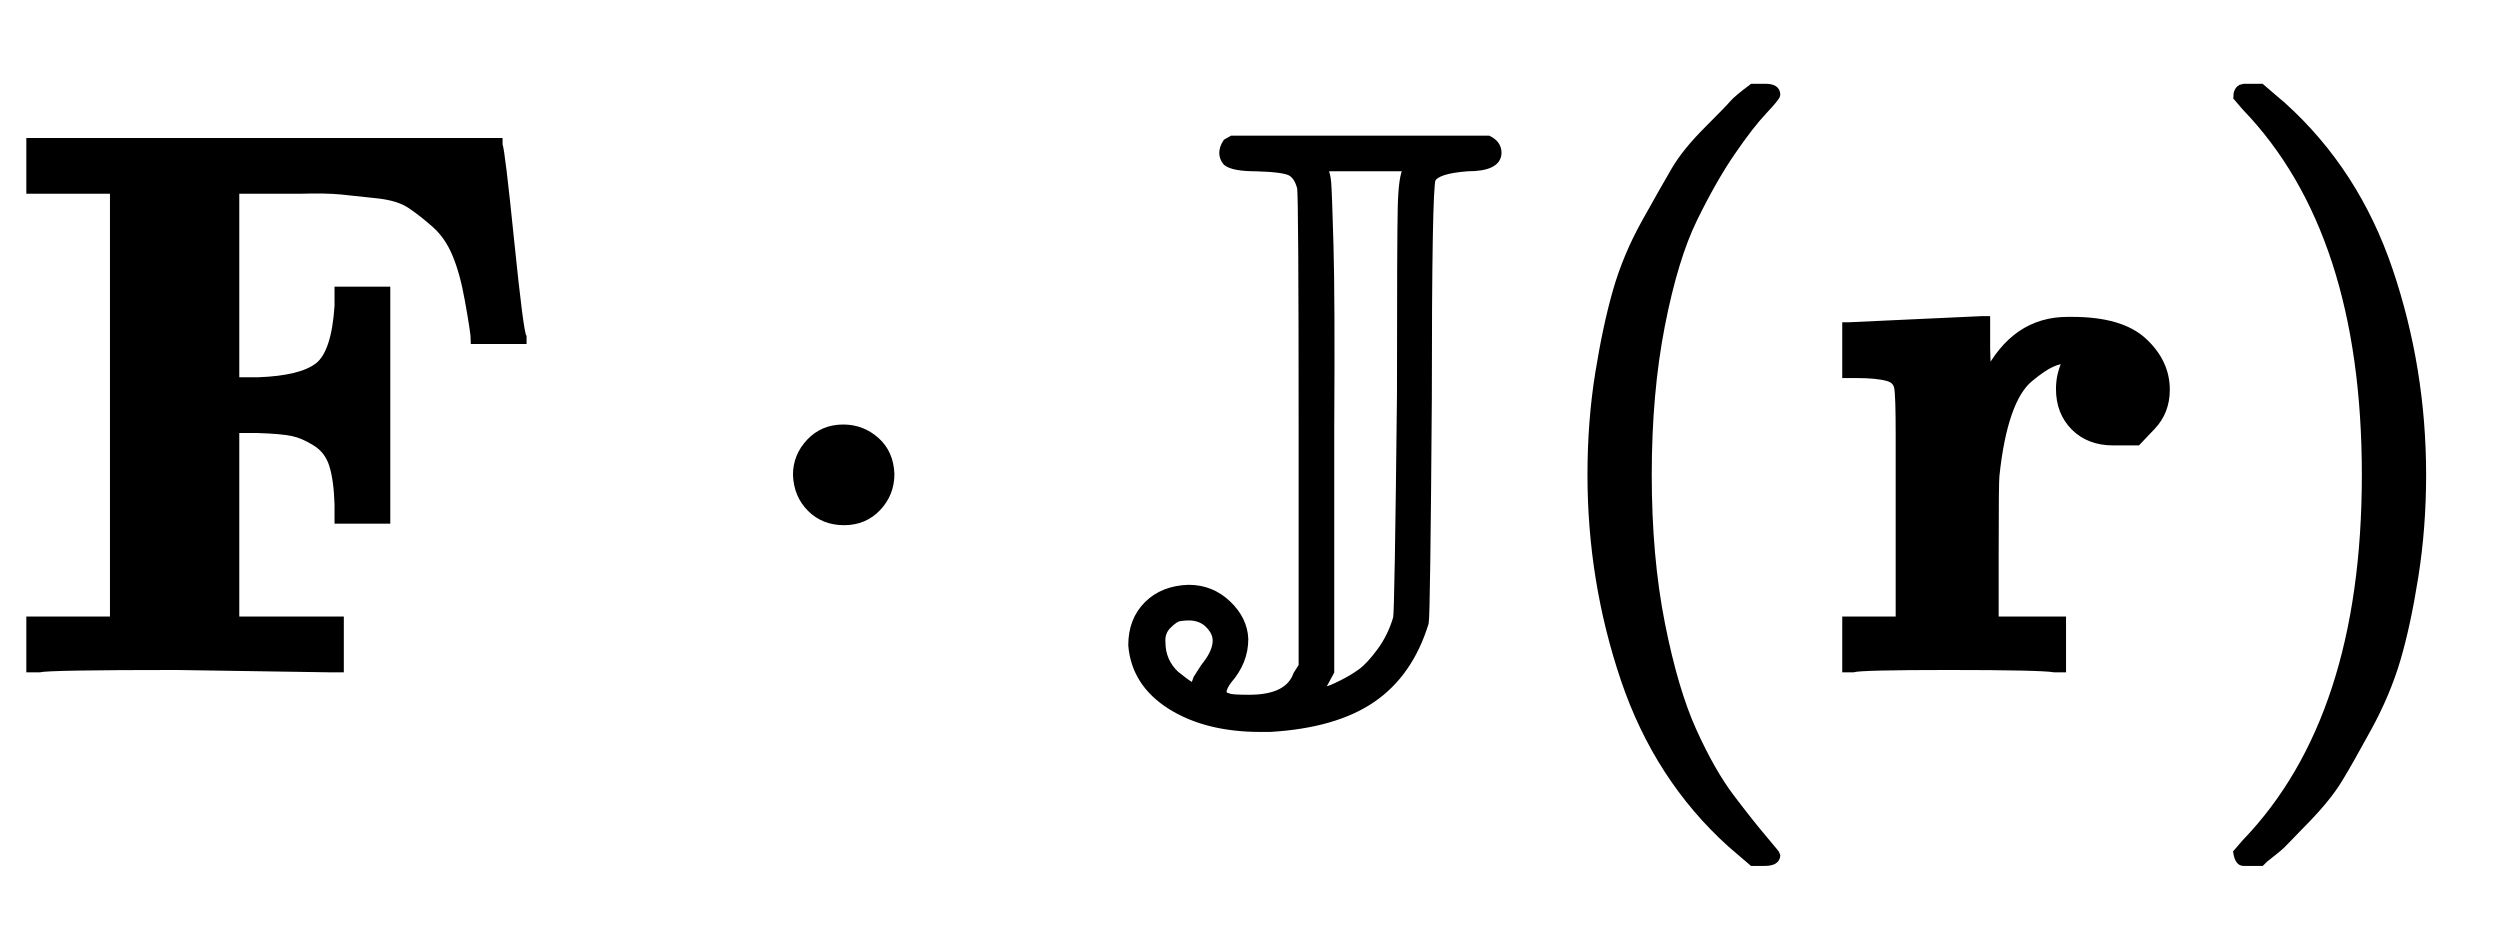 <?xml version="1.0" standalone="no"?>
<!DOCTYPE svg PUBLIC "-//W3C//DTD SVG 1.1//EN" "http://www.w3.org/Graphics/SVG/1.1/DTD/svg11.dtd">
<svg xmlns:xlink="http://www.w3.org/1999/xlink" width="7.498ex" height="2.843ex" style="vertical-align: -0.838ex;" viewBox="0 -863.1 3228.4 1223.9" xmlns="http://www.w3.org/2000/svg">
<defs>
<path stroke-width="10" id="E1-MJMAINB-46" d="M425 0L228 3Q63 3 51 0H39V62H147V618H39V680H644V676Q647 670 659 552T675 428V424H613Q613 433 605 477Q599 511 589 535T562 574T530 599T488 612T441 617T387 618H368H304V371H333Q389 373 411 390T437 468V488H499V192H437V212Q436 244 430 263T408 292T378 305T333 309H304V62H439V0H425Z"></path>
<path stroke-width="10" id="E1-MJMAIN-22C5" d="M78 250Q78 274 95 292T138 310Q162 310 180 294T199 251Q199 226 182 208T139 190T96 207T78 250Z"></path>
<path stroke-width="10" id="E1-MJAMS-4A" d="M79 103Q108 103 129 83T151 38Q151 9 130 -15Q116 -34 130 -37Q133 -39 157 -39Q208 -39 219 -8L226 3V305Q226 612 224 621Q220 636 211 641T166 647Q137 647 128 654Q119 665 128 679L135 683H466Q478 677 478 666Q478 647 439 647Q399 644 393 632Q388 620 388 347Q386 69 384 59Q364 -6 316 -39T184 -77H172Q102 -77 56 -48T6 30Q6 62 26 82T79 103ZM353 354Q353 556 354 596T361 645Q362 646 362 647H253Q257 639 258 628T261 547T262 312V-4L255 -17Q248 -29 250 -29Q253 -29 258 -28T277 -20T302 -5T327 22T348 65Q350 74 353 354ZM115 36Q115 47 105 57T79 67Q73 67 67 66T52 56T44 34Q44 9 62 -8Q66 -11 71 -15T81 -22T86 -24L90 -13Q100 3 102 5Q115 22 115 36Z"></path>
<path stroke-width="10" id="E1-MJMAIN-28" d="M94 250Q94 319 104 381T127 488T164 576T202 643T244 695T277 729T302 750H315H319Q333 750 333 741Q333 738 316 720T275 667T226 581T184 443T167 250T184 58T225 -81T274 -167T316 -220T333 -241Q333 -250 318 -250H315H302L274 -226Q180 -141 137 -14T94 250Z"></path>
<path stroke-width="10" id="E1-MJMAINB-72" d="M405 293T374 293T324 312T305 361Q305 378 312 394Q315 397 315 399Q305 399 294 394T266 375T238 329T222 249Q221 241 221 149V62H308V0H298Q280 3 161 3Q47 3 38 0H29V62H98V210V303Q98 353 96 363T83 376Q69 380 42 380H29V442H32L118 446Q204 450 205 450H210V414L211 378Q247 449 315 449H321Q384 449 413 422T442 360Q442 332 424 313Z"></path>
<path stroke-width="10" id="E1-MJMAIN-29" d="M60 749L64 750Q69 750 74 750H86L114 726Q208 641 251 514T294 250Q294 182 284 119T261 12T224 -76T186 -143T145 -194T113 -227T90 -246Q87 -249 86 -250H74Q66 -250 63 -250T58 -247T55 -238Q56 -237 66 -225Q221 -64 221 250T66 725Q56 737 55 738Q55 746 60 749Z"></path>
</defs>
<g stroke="currentColor" fill="currentColor" stroke-width="0" transform="matrix(1 0 0 -1 0 0)">
 <use xlink:href="#E1-MJMAINB-46" x="0" y="0"></use>
 <use xlink:href="#E1-MJMAIN-22C5" x="951" y="0"></use>
 <use xlink:href="#E1-MJAMS-4A" x="1456" y="0"></use>
 <use xlink:href="#E1-MJMAIN-28" x="1961" y="0"></use>
 <use xlink:href="#E1-MJMAINB-72" x="2355" y="0"></use>
 <use xlink:href="#E1-MJMAIN-29" x="2834" y="0"></use>
</g>
</svg>